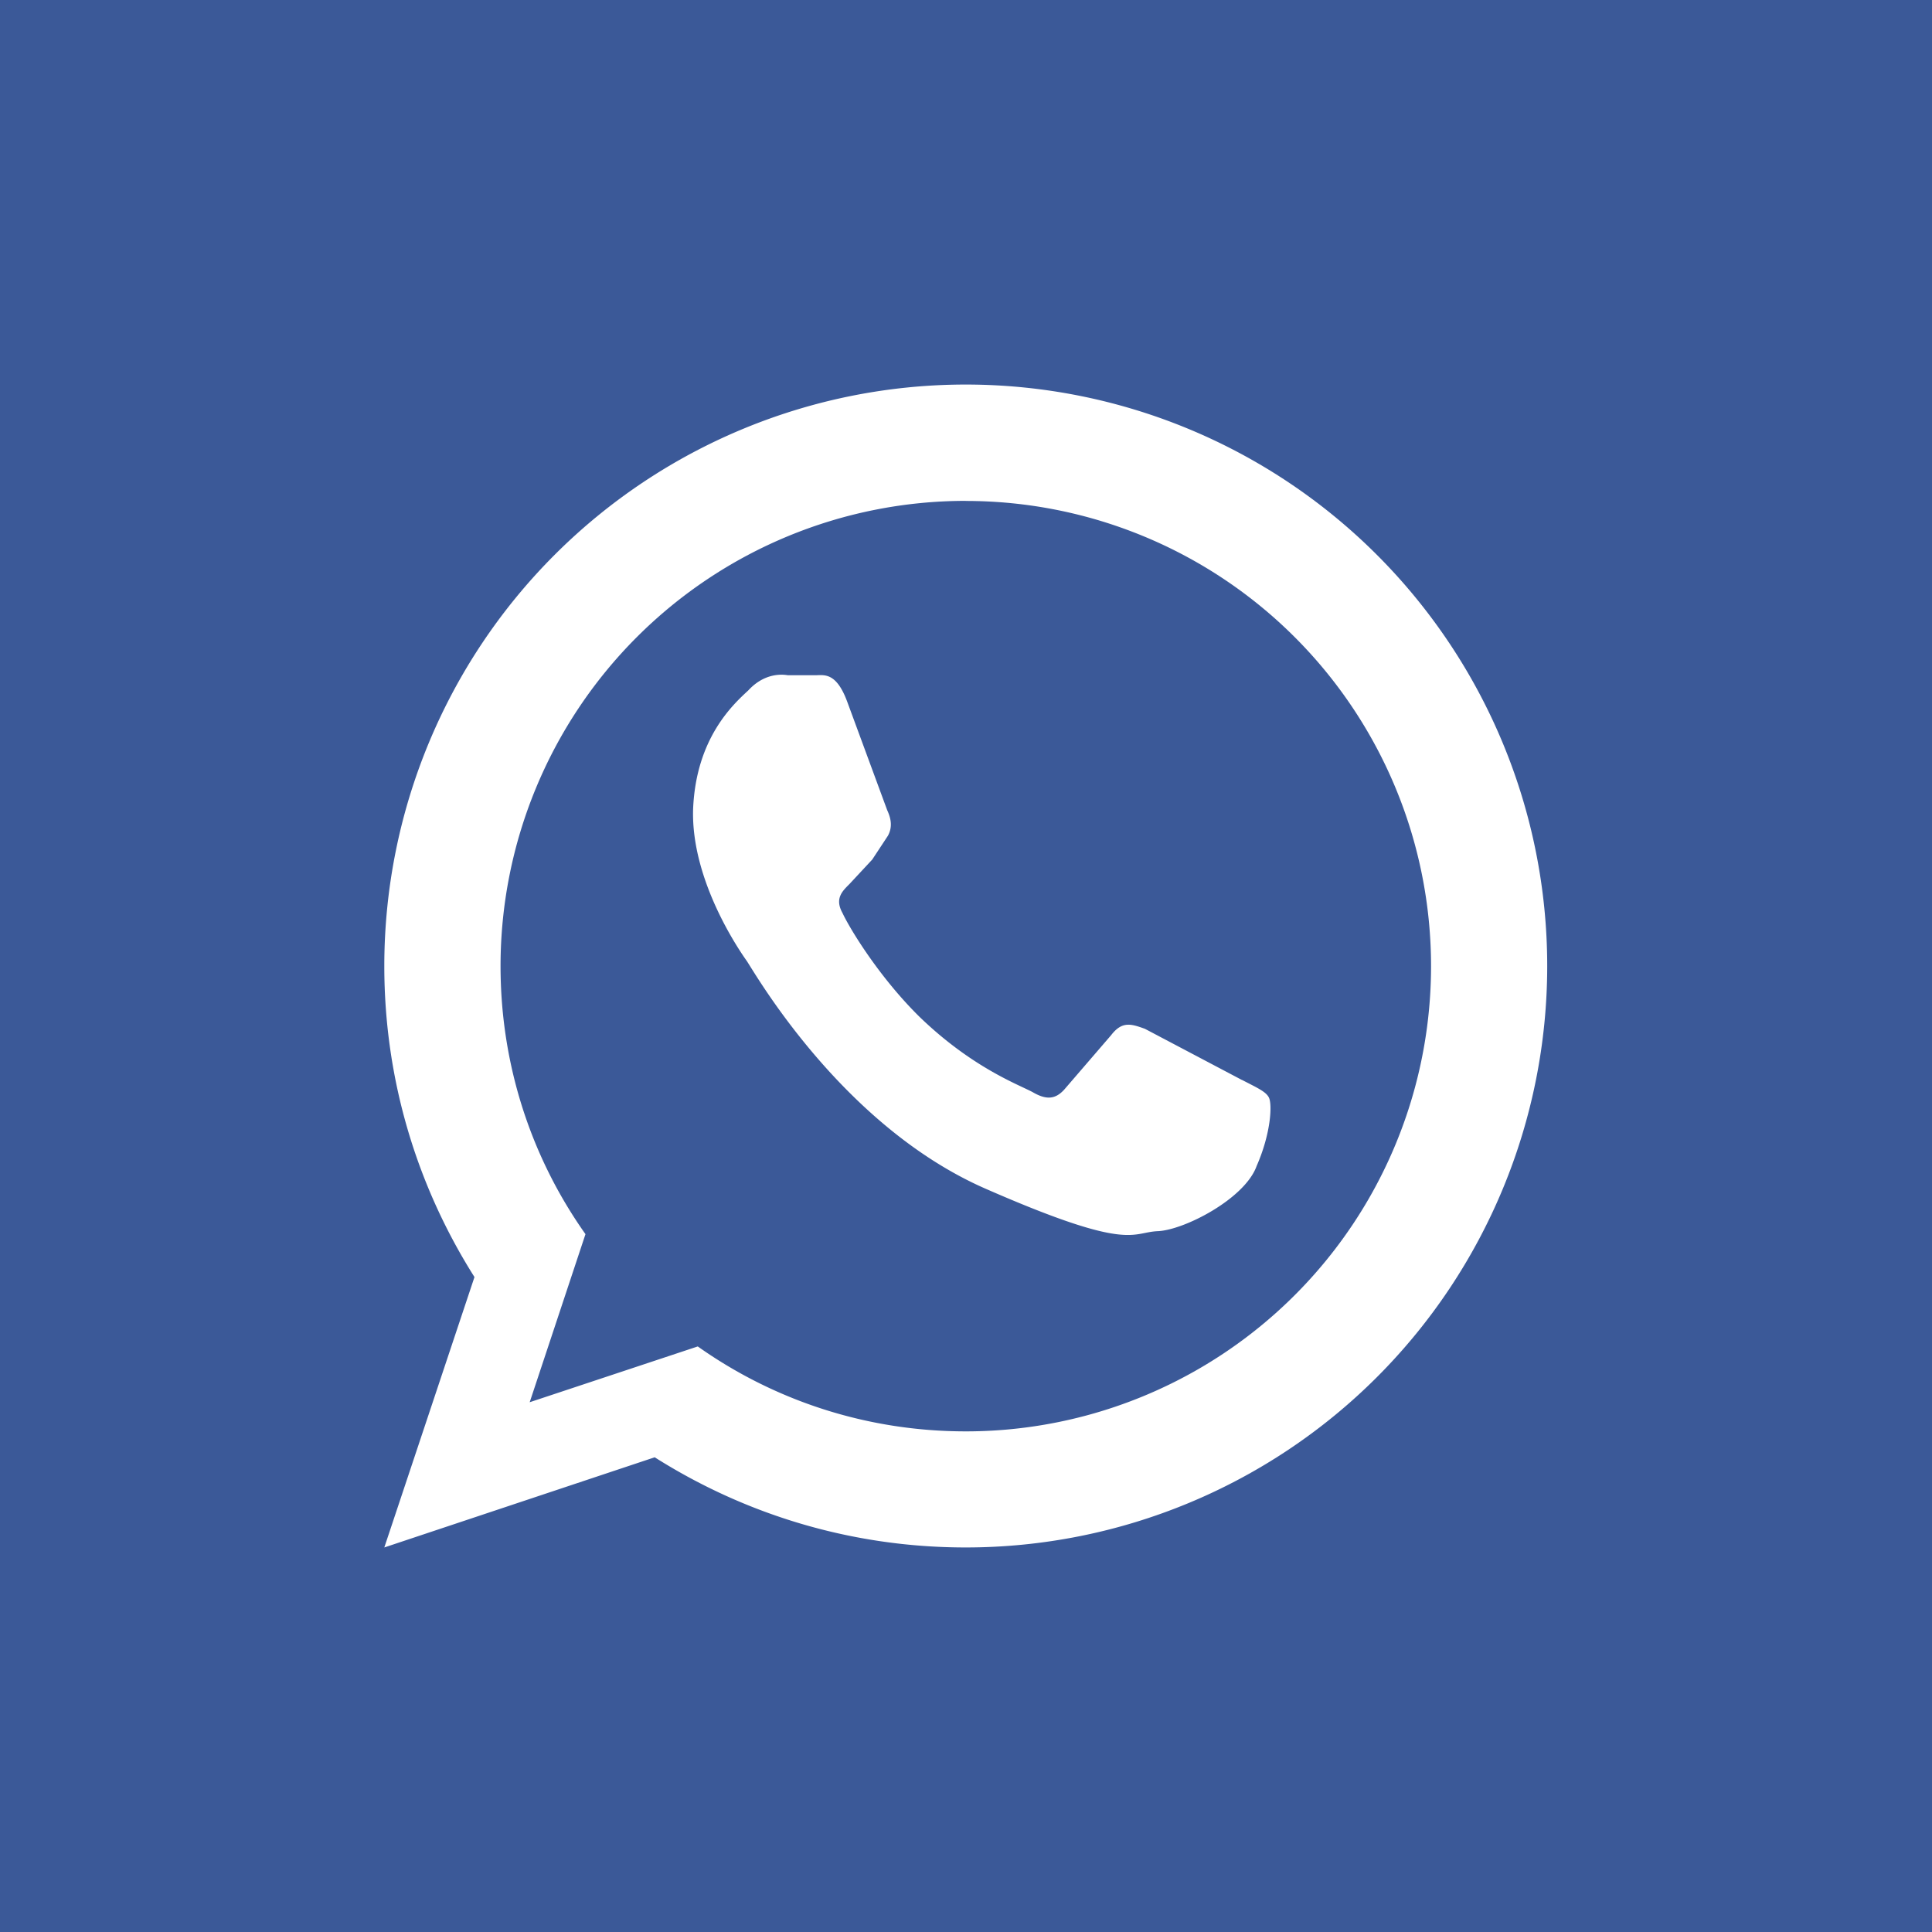 <svg version="1.1" viewBox="0 0 24 24" xmlns="http://www.w3.org/2000/svg"><g transform="translate(76.281,-3.671)"><rect x="-76.281" y="3.671" width="24" height="24" style="fill:#3b5998;paint-order:normal"/><path d="m-60.851 17.087c0.181 0.094 0.296 0.144 0.332 0.217 0.043 0.079 0.029 0.441-0.152 0.852-0.144 0.404-0.896 0.795-1.228 0.809-0.332 0.014-0.34 0.26-2.138-0.527-1.799-0.787-2.882-2.709-2.969-2.832-0.087-0.123-0.693-0.997-0.665-1.885 0.036-0.881 0.498-1.3 0.686-1.474 0.173-0.188 0.368-0.209 0.491-0.188h0.339c0.109 0 0.26-0.043 0.397 0.325l0.498 1.351c0.043 0.094 0.072 0.202 0.009 0.318l-0.195 0.296-0.282 0.303c-0.087 0.087-0.188 0.18-0.087 0.361 0.087 0.188 0.448 0.787 0.953 1.286 0.657 0.636 1.235 0.845 1.409 0.939 0.173 0.101 0.282 0.087 0.39-0.029l0.585-0.679c0.138-0.18 0.253-0.138 0.419-0.079l1.206 0.636m-3.431-8.639a7.223 7.223 0 0 1 7.223 7.223 7.223 7.223 0 0 1 -7.223 7.223c-1.423 0-2.745-0.412-3.864-1.12l-3.359 1.12 1.12-3.359c-0.708-1.12-1.12-2.441-1.12-3.864a7.223 7.223 0 0 1 7.223 -7.223m0 1.445a5.779 5.779 0 0 0 -5.779 5.779c0 1.242 0.39 2.391 1.055 3.33l-0.693 2.088 2.088-0.693c0.939 0.665 2.088 1.055 3.33 1.055a5.779 5.779 0 0 0 5.779 -5.779 5.779 5.779 0 0 0 -5.779 -5.779z" style="fill:#fff;stroke-width:1"/></g></svg>
